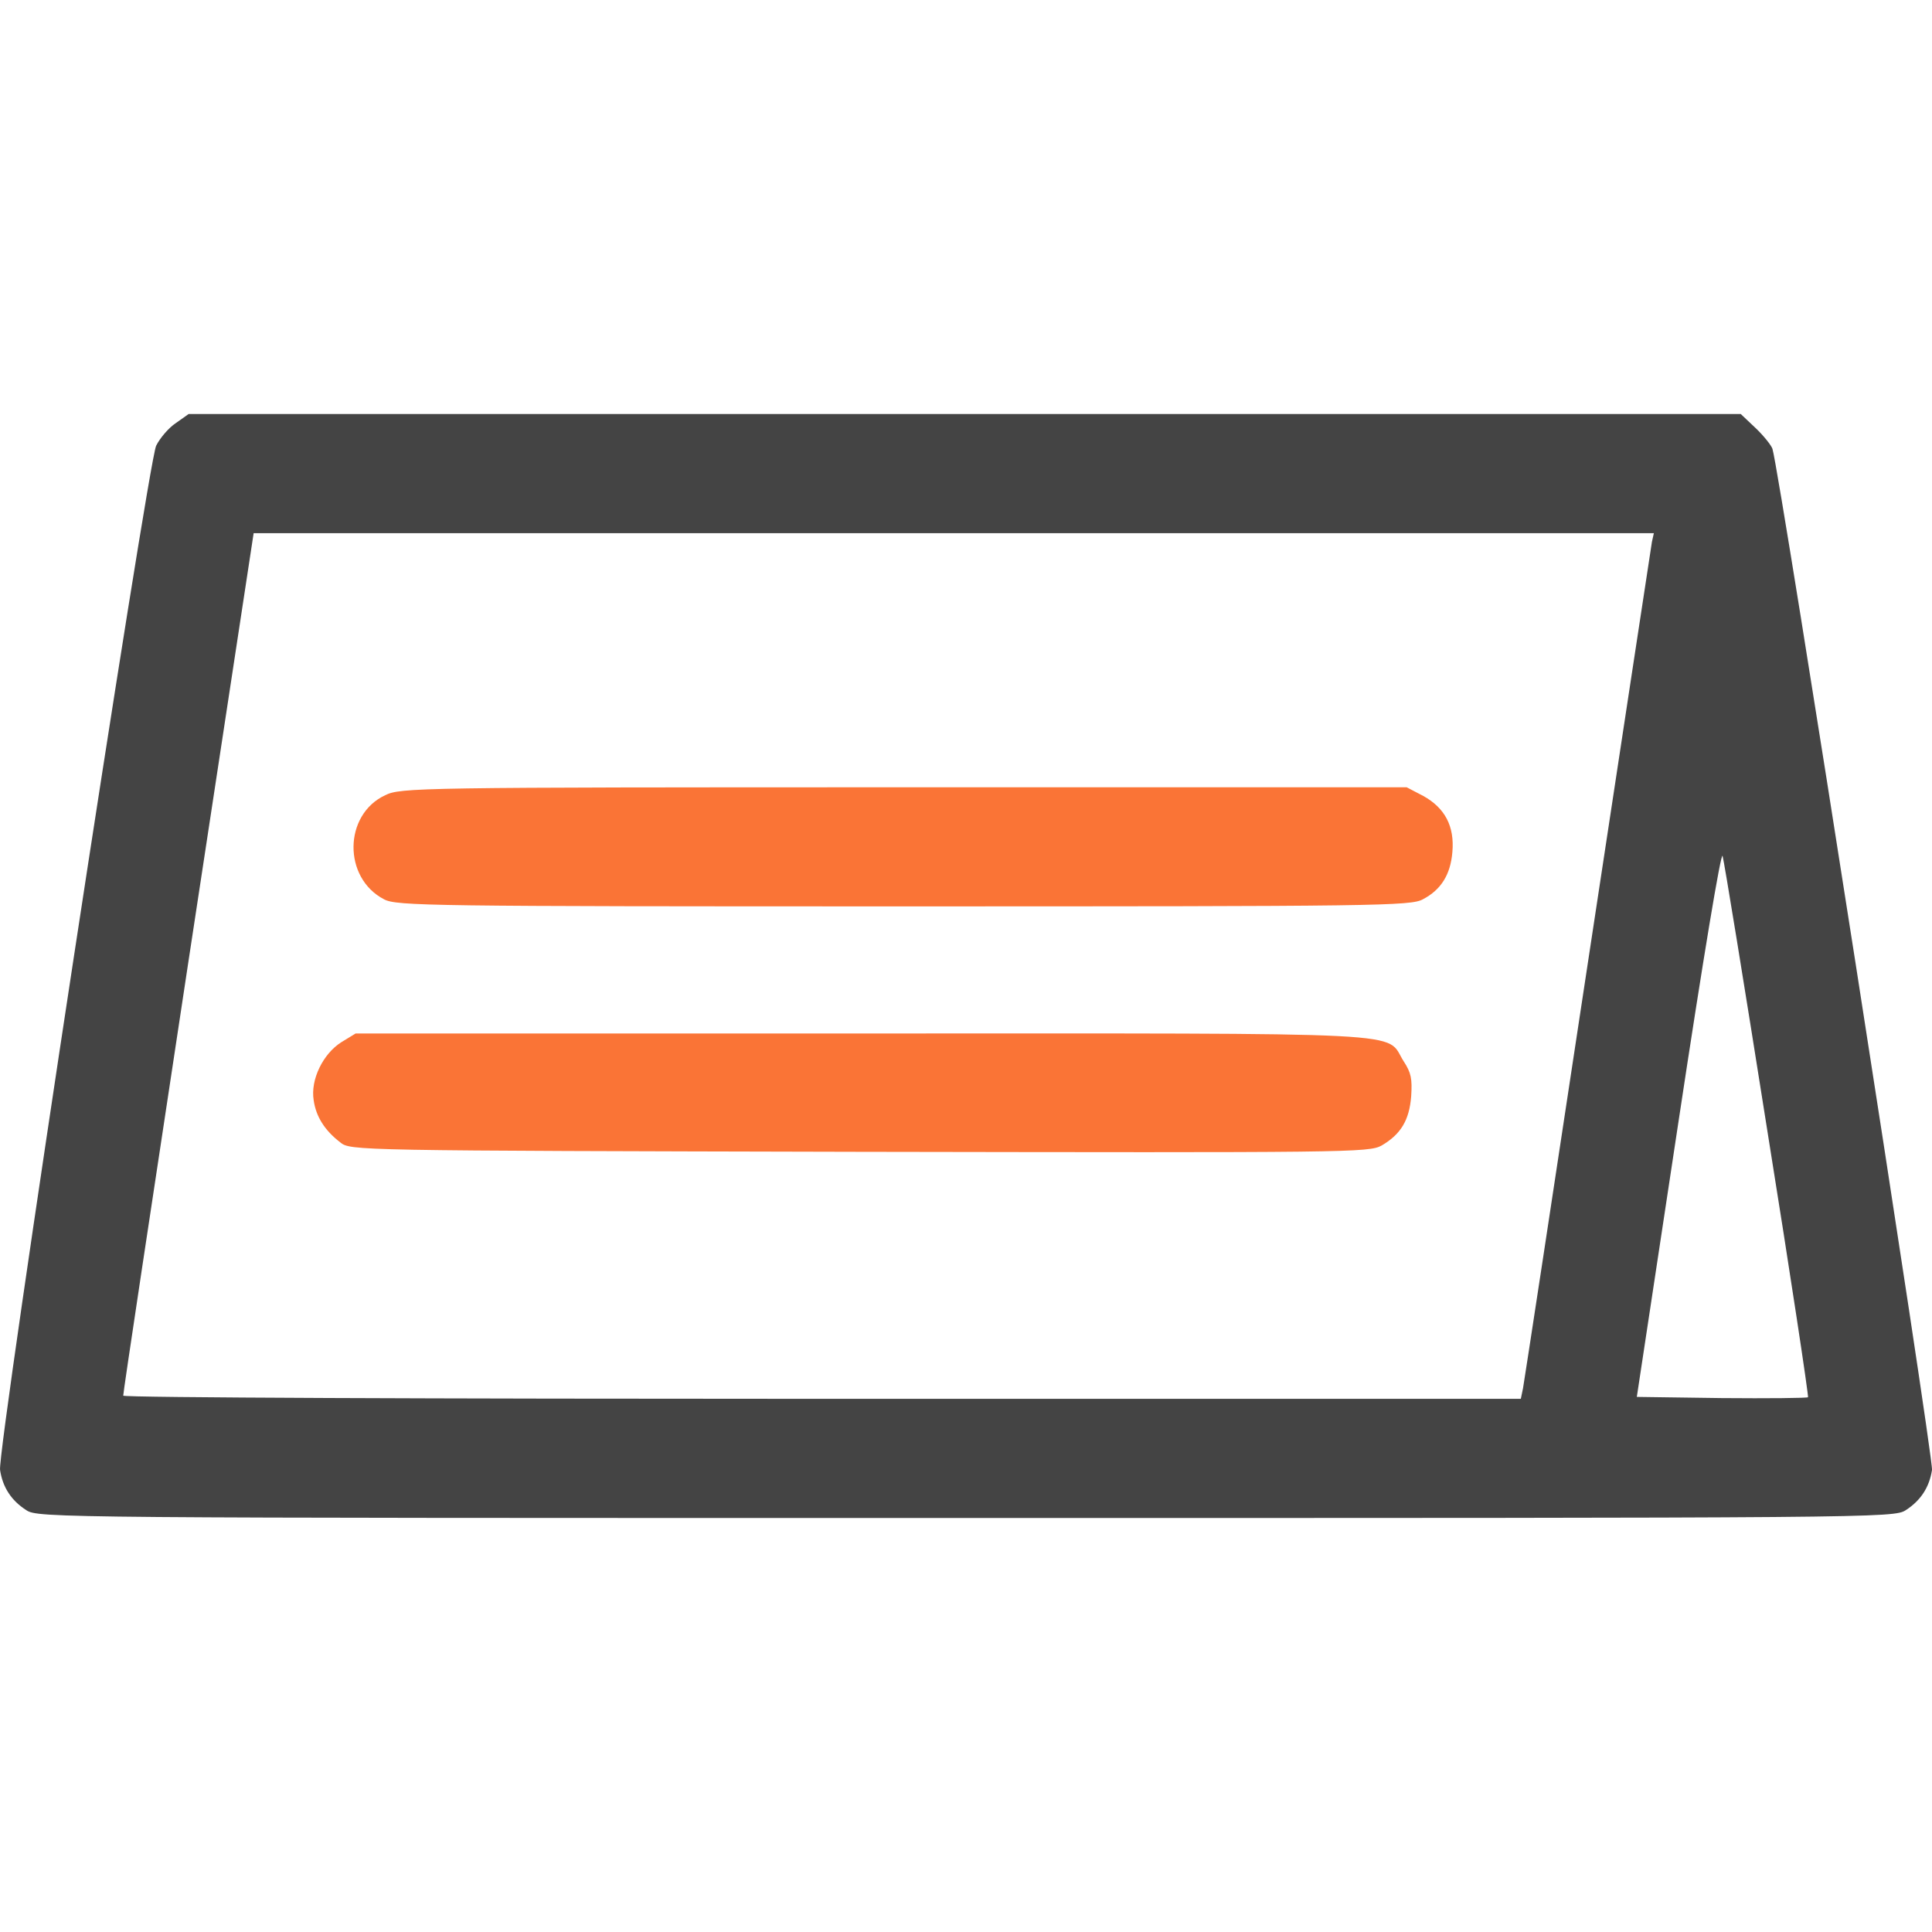 <svg width="28" height="28" viewBox="0 0 28 28" fill="none" xmlns="http://www.w3.org/2000/svg">
<path d="M2.548 6.132C2.443 6.201 2.317 6.351 2.263 6.46C2.142 6.714 -0.043 21.016 0.001 21.304C0.039 21.557 0.165 21.747 0.379 21.885C0.548 22 0.767 22 14 22C27.233 22 27.452 22 27.622 21.885C27.835 21.747 27.961 21.557 28 21.304C28.027 21.142 25.798 6.869 25.688 6.506C25.672 6.455 25.562 6.317 25.447 6.207L25.228 6H13.978H2.734L2.548 6.132ZM23.941 7.853C23.93 7.928 23.509 10.679 23.01 13.971C22.512 17.263 22.09 20.026 22.073 20.118L22.041 20.273H11.913C6.343 20.273 1.786 20.256 1.786 20.227C1.781 20.204 2.208 17.384 2.728 13.954L3.676 7.727H13.825H23.969L23.941 7.853ZM25.612 16.377C25.951 18.489 26.214 20.233 26.203 20.25C26.187 20.262 25.623 20.268 24.949 20.262L23.722 20.245L24.325 16.262C24.686 13.873 24.944 12.325 24.965 12.406C24.987 12.475 25.278 14.265 25.612 16.377Z" fill="#444444"/>
<path d="M5.582 11.525C4.979 11.807 4.968 12.722 5.565 13.033C5.746 13.13 6.217 13.136 13.097 13.136C19.976 13.136 20.447 13.13 20.622 13.033C20.885 12.895 21.022 12.676 21.049 12.348C21.082 11.974 20.94 11.709 20.628 11.536L20.387 11.41H13.097C6.031 11.41 5.806 11.415 5.582 11.525Z" fill="#FA7436"/>
<path d="M4.946 15.105C4.683 15.272 4.497 15.646 4.546 15.945C4.579 16.181 4.705 16.382 4.93 16.555C5.078 16.676 5.105 16.676 12.456 16.693C19.559 16.705 19.839 16.705 20.025 16.601C20.299 16.44 20.425 16.238 20.452 15.887C20.468 15.634 20.452 15.548 20.343 15.381C20.063 14.944 20.693 14.978 12.494 14.978H5.154L4.946 15.105Z" fill="#FA7436"/>
</svg>
